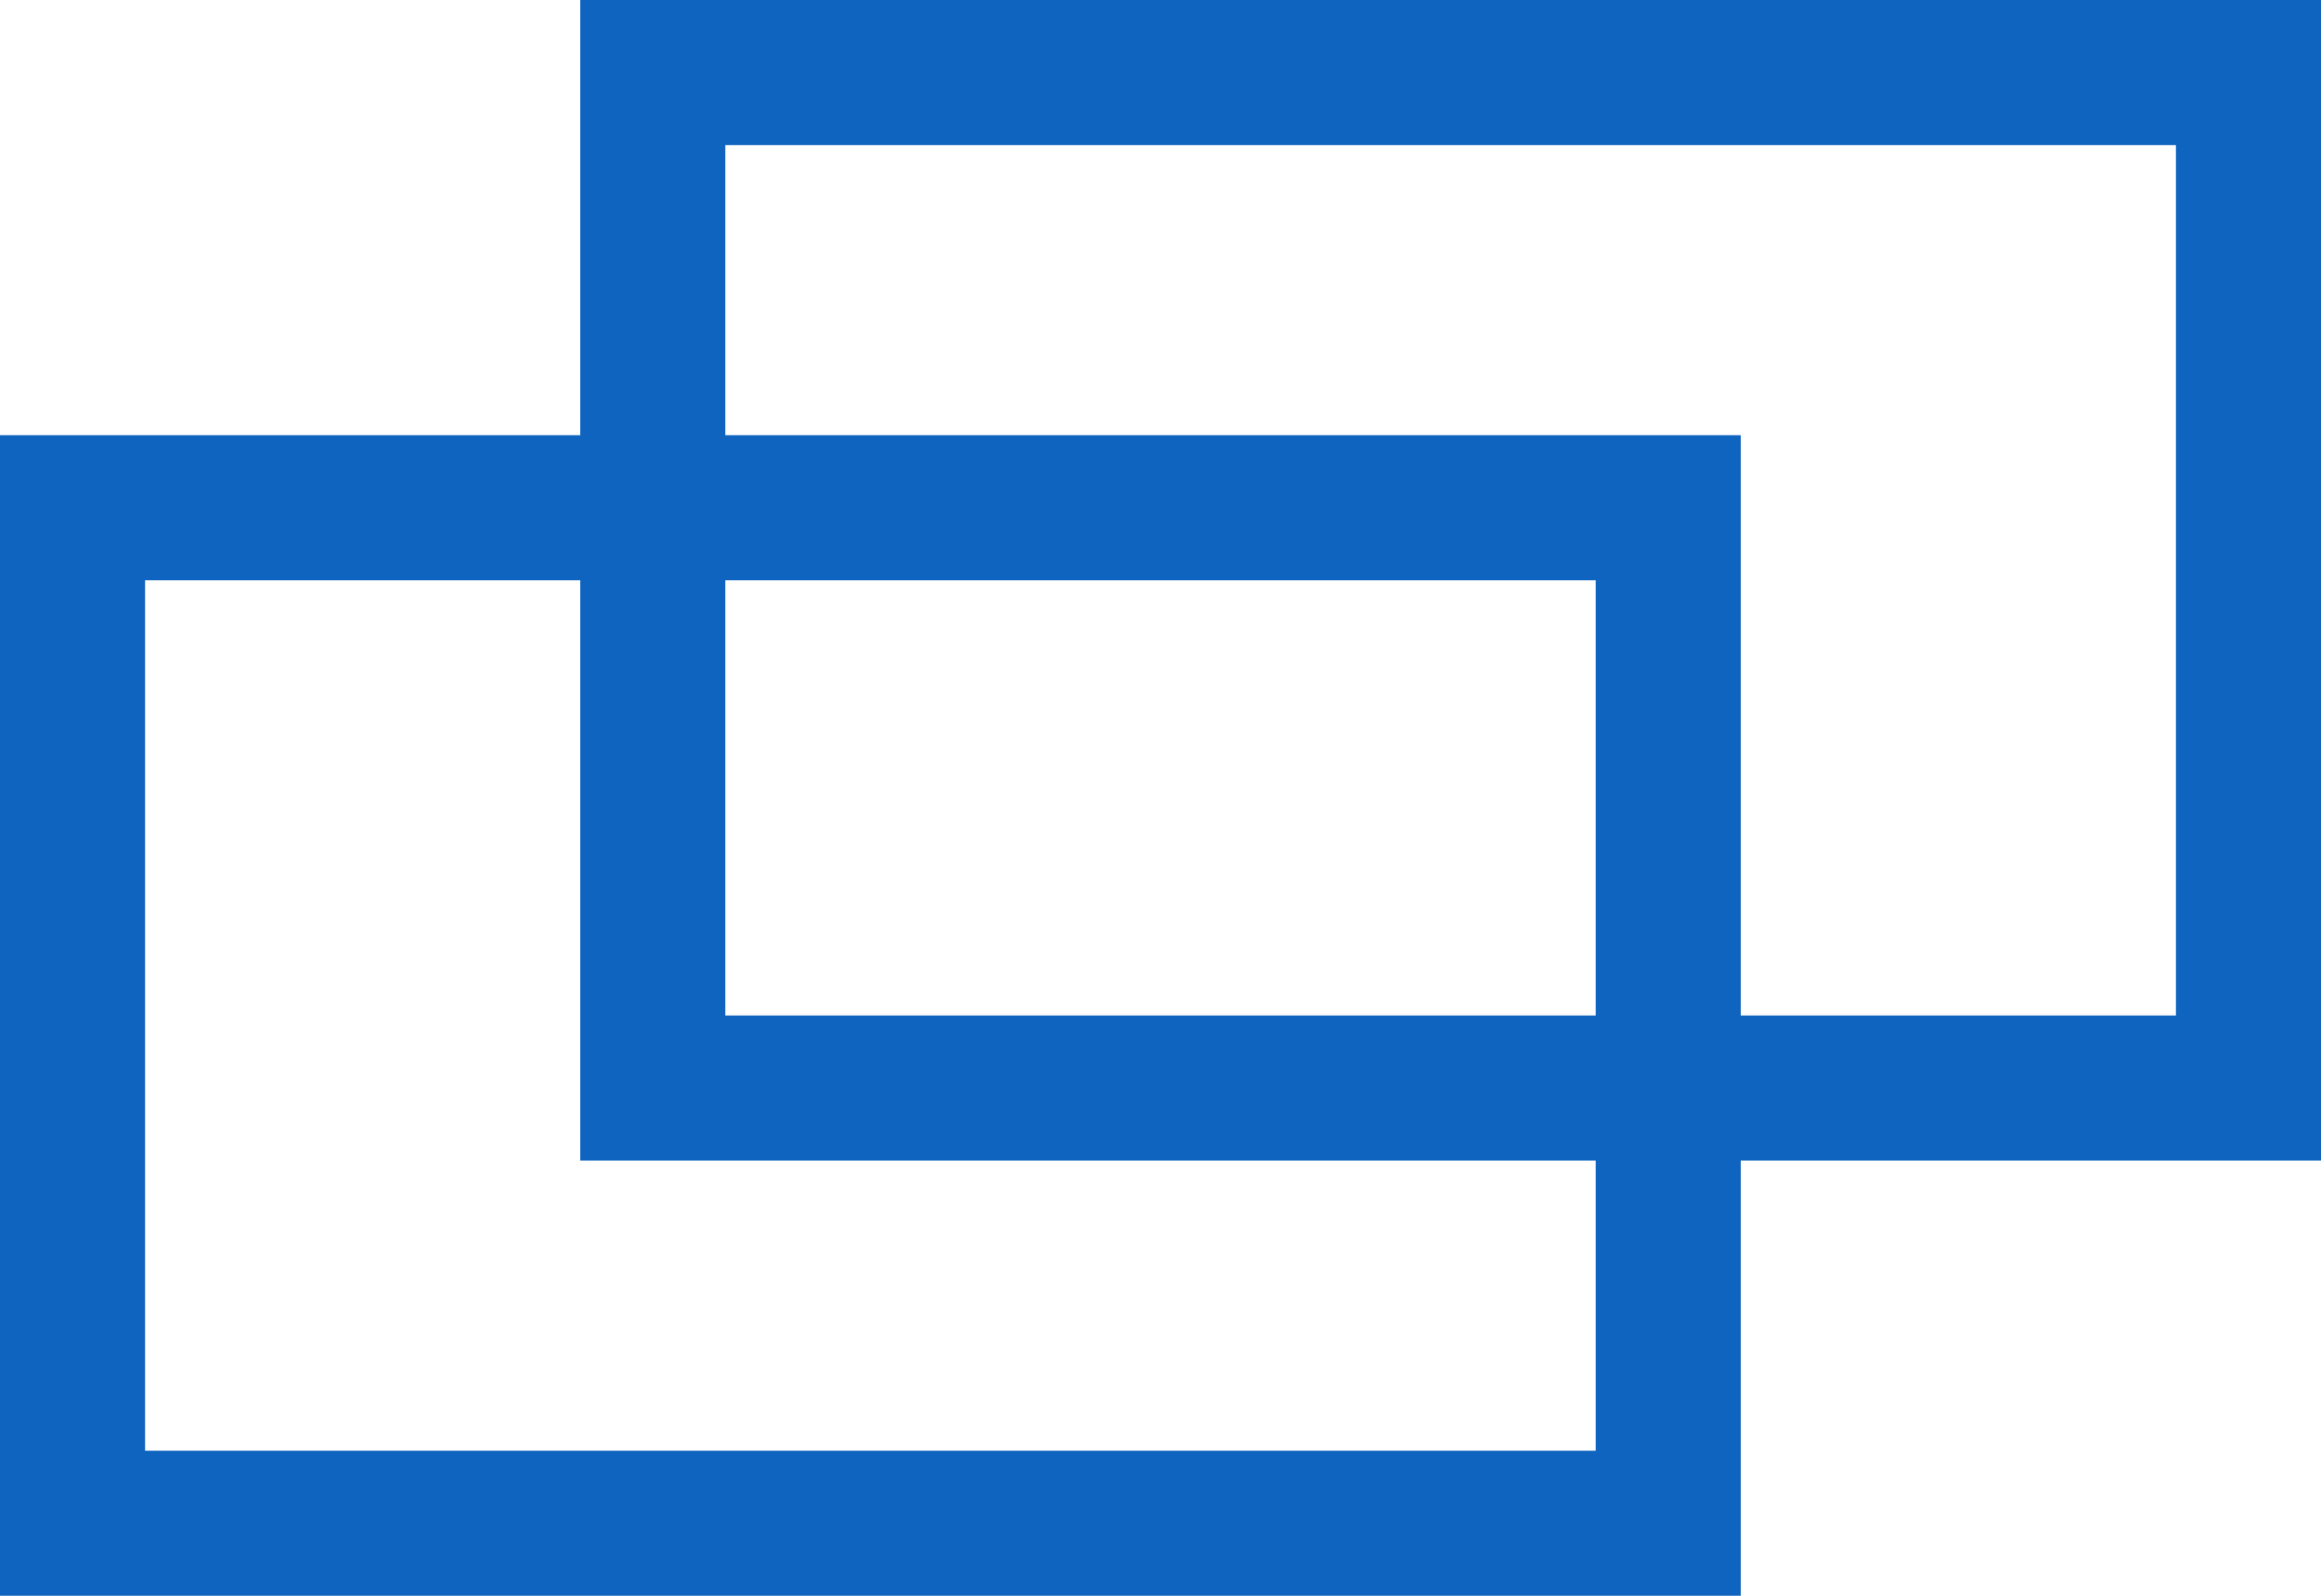 <svg xmlns="http://www.w3.org/2000/svg" width="16" height="11" viewBox="0 0 16 11"><defs><style>.a,.c{fill:none;}.a{stroke:#0e64be;}.b{stroke:none;}</style></defs><g transform="translate(0 5)"><g class="a" transform="translate(0 -2)"><rect class="b" width="12" height="8"/><rect class="c" x="0.5" y="0.5" width="11" height="7"/></g><g class="a" transform="translate(4 -5)"><rect class="b" width="12" height="8"/><rect class="c" x="0.5" y="0.5" width="11" height="7"/></g></g></svg>